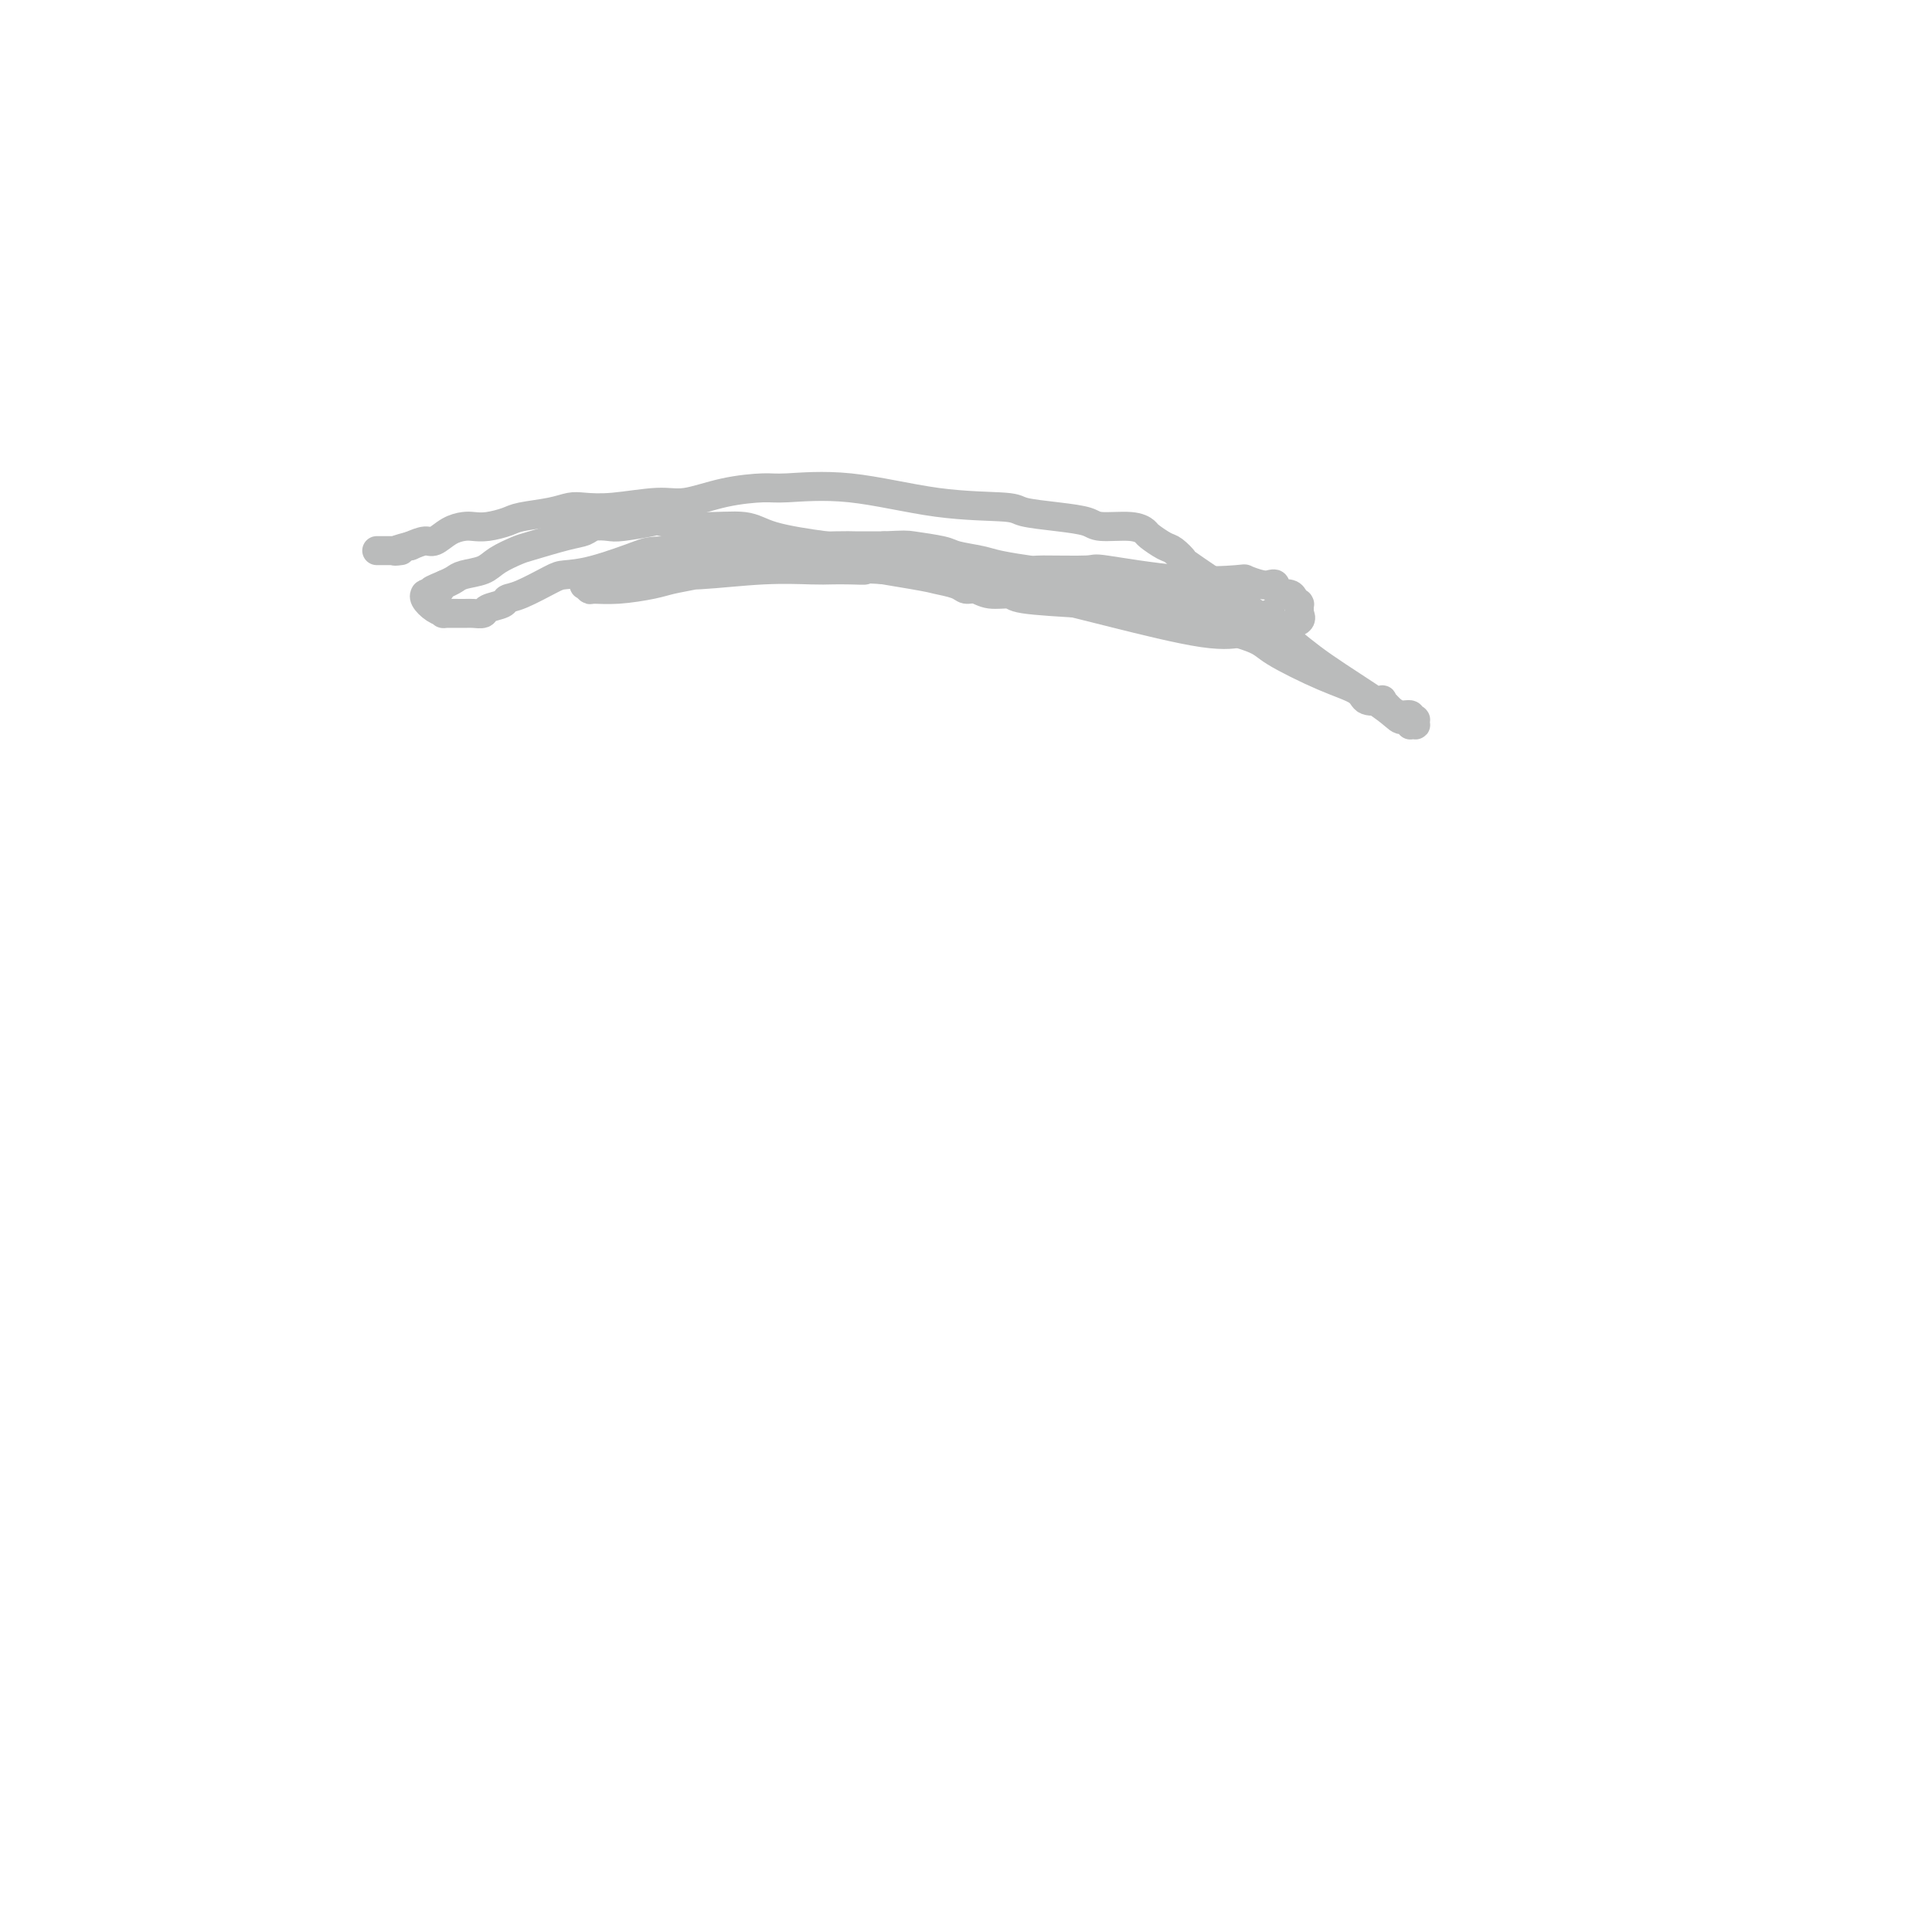 <svg viewBox='0 0 400 400' version='1.1' xmlns='http://www.w3.org/2000/svg' xmlns:xlink='http://www.w3.org/1999/xlink'><g fill='none' stroke='#BABBBB' stroke-width='6' stroke-linecap='round' stroke-linejoin='round'><path d='M263,127c0.000,0.000 0.100,0.100 0.1,0.1'/><path d='M263,128c-1.253,-0.402 -2.505,-0.804 -4,-1c-1.495,-0.196 -3.232,-0.186 -6,-1c-2.768,-0.814 -6.569,-2.453 -9,-3c-2.431,-0.547 -3.494,-0.001 -5,0c-1.506,0.001 -3.454,-0.543 -5,-1c-1.546,-0.457 -2.688,-0.826 -5,-1c-2.312,-0.174 -5.792,-0.152 -8,0c-2.208,0.152 -3.142,0.434 -5,0c-1.858,-0.434 -4.640,-1.584 -7,-2c-2.360,-0.416 -4.298,-0.098 -5,0c-0.702,0.098 -0.168,-0.025 -1,0c-0.832,0.025 -3.032,0.199 -6,0c-2.968,-0.199 -6.705,-0.771 -9,-1c-2.295,-0.229 -3.147,-0.114 -4,0'/><path d='M184,118c-7.968,-0.464 -5.387,-0.125 -5,0c0.387,0.125 -1.420,0.037 -3,0c-1.580,-0.037 -2.934,-0.024 -4,0c-1.066,0.024 -1.843,0.059 -4,0c-2.157,-0.059 -5.694,-0.213 -10,0c-4.306,0.213 -9.380,0.793 -13,1c-3.620,0.207 -5.785,0.041 -7,0c-1.215,-0.041 -1.482,0.041 -2,0c-0.518,-0.041 -1.289,-0.207 -2,0c-0.711,0.207 -1.363,0.788 -2,1c-0.637,0.212 -1.261,0.057 -2,0c-0.739,-0.057 -1.595,-0.016 -3,0c-1.405,0.016 -3.361,0.008 -4,0c-0.639,-0.008 0.039,-0.016 0,0c-0.039,0.016 -0.796,0.056 -1,0c-0.204,-0.056 0.145,-0.207 0,0c-0.145,0.207 -0.785,0.773 -1,1c-0.215,0.227 -0.007,0.114 0,0c0.007,-0.114 -0.189,-0.230 0,0c0.189,0.230 0.762,0.805 1,1c0.238,0.195 0.142,0.011 1,0c0.858,-0.011 2.672,0.151 5,0c2.328,-0.151 5.171,-0.616 7,-1c1.829,-0.384 2.645,-0.688 4,-1c1.355,-0.312 3.249,-0.634 5,-1c1.751,-0.366 3.358,-0.778 4,-1c0.642,-0.222 0.318,-0.256 2,-1c1.682,-0.744 5.368,-2.199 10,-3c4.632,-0.801 10.209,-0.946 13,-1c2.791,-0.054 2.798,-0.015 4,0c1.202,0.015 3.601,0.008 6,0'/><path d='M183,113c4.583,-0.203 4.540,-0.209 6,0c1.460,0.209 4.424,0.634 6,1c1.576,0.366 1.766,0.672 3,1c1.234,0.328 3.513,0.677 5,1c1.487,0.323 2.184,0.620 4,1c1.816,0.380 4.752,0.841 6,1c1.248,0.159 0.808,0.015 3,0c2.192,-0.015 7.016,0.100 9,0c1.984,-0.100 1.130,-0.415 4,0c2.870,0.415 9.465,1.562 15,2c5.535,0.438 10.009,0.169 12,0c1.991,-0.169 1.500,-0.238 2,0c0.500,0.238 1.991,0.782 3,1c1.009,0.218 1.537,0.110 2,0c0.463,-0.110 0.860,-0.222 1,0c0.140,0.222 0.022,0.778 0,1c-0.022,0.222 0.054,0.111 0,0c-0.054,-0.111 -0.236,-0.223 0,0c0.236,0.223 0.890,0.781 1,1c0.110,0.219 -0.324,0.097 0,0c0.324,-0.097 1.407,-0.171 2,0c0.593,0.171 0.695,0.586 1,1c0.305,0.414 0.814,0.828 1,1c0.186,0.172 0.050,0.102 0,0c-0.050,-0.102 -0.013,-0.238 0,0c0.013,0.238 0.004,0.848 0,1c-0.004,0.152 -0.001,-0.155 0,0c0.001,0.155 0.000,0.773 0,1c-0.000,0.227 -0.000,0.065 0,0c0.000,-0.065 0.000,-0.032 0,0'/><path d='M269,127c0.724,1.316 0.033,1.607 -1,2c-1.033,0.393 -2.410,0.889 -3,1c-0.590,0.111 -0.393,-0.163 -1,0c-0.607,0.163 -2.017,0.763 -3,1c-0.983,0.237 -1.537,0.111 -2,0c-0.463,-0.111 -0.833,-0.207 -2,0c-1.167,0.207 -3.131,0.716 -8,0c-4.869,-0.716 -12.642,-2.658 -18,-4c-5.358,-1.342 -8.302,-2.086 -12,-3c-3.698,-0.914 -8.149,-1.999 -12,-3c-3.851,-1.001 -7.100,-1.920 -11,-3c-3.900,-1.080 -8.451,-2.322 -11,-3c-2.549,-0.678 -3.098,-0.794 -5,-1c-1.902,-0.206 -5.159,-0.504 -9,-1c-3.841,-0.496 -8.267,-1.192 -11,-2c-2.733,-0.808 -3.772,-1.730 -6,-2c-2.228,-0.270 -5.646,0.110 -9,0c-3.354,-0.110 -6.646,-0.710 -8,-1c-1.354,-0.290 -0.771,-0.271 -2,0c-1.229,0.271 -4.271,0.792 -6,1c-1.729,0.208 -2.144,0.101 -3,0c-0.856,-0.101 -2.153,-0.197 -3,0c-0.847,0.197 -1.245,0.685 -2,1c-0.755,0.315 -1.866,0.455 -4,1c-2.134,0.545 -5.289,1.494 -7,2c-1.711,0.506 -1.977,0.569 -3,1c-1.023,0.431 -2.802,1.229 -4,2c-1.198,0.771 -1.816,1.516 -3,2c-1.184,0.484 -2.934,0.707 -4,1c-1.066,0.293 -1.447,0.655 -2,1c-0.553,0.345 -1.276,0.672 -2,1'/><path d='M92,121c-4.918,2.023 -1.711,1.080 -1,1c0.711,-0.080 -1.072,0.703 -2,1c-0.928,0.297 -1.000,0.108 -1,0c0.000,-0.108 0.073,-0.134 0,0c-0.073,0.134 -0.293,0.428 0,1c0.293,0.572 1.100,1.421 2,2c0.900,0.579 1.895,0.888 2,1c0.105,0.112 -0.679,0.027 0,0c0.679,-0.027 2.819,0.004 4,0c1.181,-0.004 1.401,-0.043 2,0c0.599,0.043 1.578,0.168 2,0c0.422,-0.168 0.288,-0.630 1,-1c0.712,-0.370 2.272,-0.649 3,-1c0.728,-0.351 0.626,-0.775 1,-1c0.374,-0.225 1.224,-0.253 3,-1c1.776,-0.747 4.477,-2.214 6,-3c1.523,-0.786 1.868,-0.891 3,-1c1.132,-0.109 3.049,-0.221 6,-1c2.951,-0.779 6.934,-2.227 9,-3c2.066,-0.773 2.214,-0.873 6,-1c3.786,-0.127 11.210,-0.280 17,0c5.790,0.280 9.946,0.993 16,2c6.054,1.007 14.006,2.307 18,3c3.994,0.693 4.030,0.778 5,1c0.970,0.222 2.873,0.580 4,1c1.127,0.420 1.477,0.900 2,1c0.523,0.100 1.220,-0.180 2,0c0.780,0.180 1.642,0.822 3,1c1.358,0.178 3.212,-0.106 4,0c0.788,0.106 0.511,0.602 3,1c2.489,0.398 7.745,0.699 13,1'/><path d='M225,125c13.086,2.099 10.802,1.848 12,2c1.198,0.152 5.879,0.709 8,1c2.121,0.291 1.682,0.318 4,1c2.318,0.682 7.392,2.018 10,3c2.608,0.982 2.749,1.608 5,3c2.251,1.392 6.613,3.549 10,5c3.387,1.451 5.801,2.196 7,3c1.199,0.804 1.185,1.668 2,2c0.815,0.332 2.458,0.131 3,0c0.542,-0.131 -0.019,-0.194 0,0c0.019,0.194 0.618,0.644 1,1c0.382,0.356 0.546,0.617 1,1c0.454,0.383 1.197,0.887 2,1c0.803,0.113 1.665,-0.166 2,0c0.335,0.166 0.142,0.777 0,1c-0.142,0.223 -0.234,0.059 0,0c0.234,-0.059 0.795,-0.012 1,0c0.205,0.012 0.056,-0.011 0,0c-0.056,0.011 -0.019,0.056 0,0c0.019,-0.056 0.019,-0.211 0,0c-0.019,0.211 -0.058,0.790 0,1c0.058,0.210 0.213,0.052 0,0c-0.213,-0.052 -0.796,0.001 -1,0c-0.204,-0.001 -0.031,-0.057 0,0c0.031,0.057 -0.079,0.229 0,0c0.079,-0.229 0.348,-0.857 0,-1c-0.348,-0.143 -1.314,0.199 -2,0c-0.686,-0.199 -1.091,-0.940 -4,-3c-2.909,-2.060 -8.322,-5.439 -12,-8c-3.678,-2.561 -5.622,-4.303 -9,-7c-3.378,-2.697 -8.189,-6.348 -13,-10'/><path d='M252,121c-7.672,-5.196 -6.853,-4.687 -7,-5c-0.147,-0.313 -1.261,-1.447 -2,-2c-0.739,-0.553 -1.105,-0.526 -2,-1c-0.895,-0.474 -2.320,-1.451 -3,-2c-0.680,-0.549 -0.615,-0.672 -1,-1c-0.385,-0.328 -1.221,-0.861 -3,-1c-1.779,-0.139 -4.502,0.117 -6,0c-1.498,-0.117 -1.770,-0.606 -3,-1c-1.230,-0.394 -3.418,-0.691 -6,-1c-2.582,-0.309 -5.560,-0.629 -7,-1c-1.440,-0.371 -1.344,-0.793 -4,-1c-2.656,-0.207 -8.066,-0.197 -14,-1c-5.934,-0.803 -12.393,-2.418 -18,-3c-5.607,-0.582 -10.361,-0.133 -13,0c-2.639,0.133 -3.163,-0.052 -5,0c-1.837,0.052 -4.988,0.340 -8,1c-3.012,0.660 -5.884,1.693 -8,2c-2.116,0.307 -3.477,-0.111 -6,0c-2.523,0.111 -6.210,0.751 -9,1c-2.790,0.249 -4.685,0.108 -6,0c-1.315,-0.108 -2.049,-0.183 -3,0c-0.951,0.183 -2.117,0.624 -4,1c-1.883,0.376 -4.482,0.689 -6,1c-1.518,0.311 -1.957,0.621 -3,1c-1.043,0.379 -2.692,0.827 -4,1c-1.308,0.173 -2.275,0.070 -3,0c-0.725,-0.070 -1.208,-0.107 -2,0c-0.792,0.107 -1.893,0.359 -3,1c-1.107,0.641 -2.221,1.673 -3,2c-0.779,0.327 -1.223,-0.049 -2,0c-0.777,0.049 -1.889,0.525 -3,1'/><path d='M85,113c-5.509,1.464 -2.782,1.124 -2,1c0.782,-0.124 -0.382,-0.033 -1,0c-0.618,0.033 -0.691,0.009 -1,0c-0.309,-0.009 -0.853,-0.002 -1,0c-0.147,0.002 0.104,0.001 0,0c-0.104,-0.001 -0.564,-0.000 -1,0c-0.436,0.000 -0.849,0.000 -1,0c-0.151,-0.000 -0.040,-0.000 0,0c0.040,0.000 0.011,0.000 0,0c-0.011,-0.000 -0.003,-0.000 0,0c0.003,0.000 0.002,0.000 0,0'/></g>
</svg>